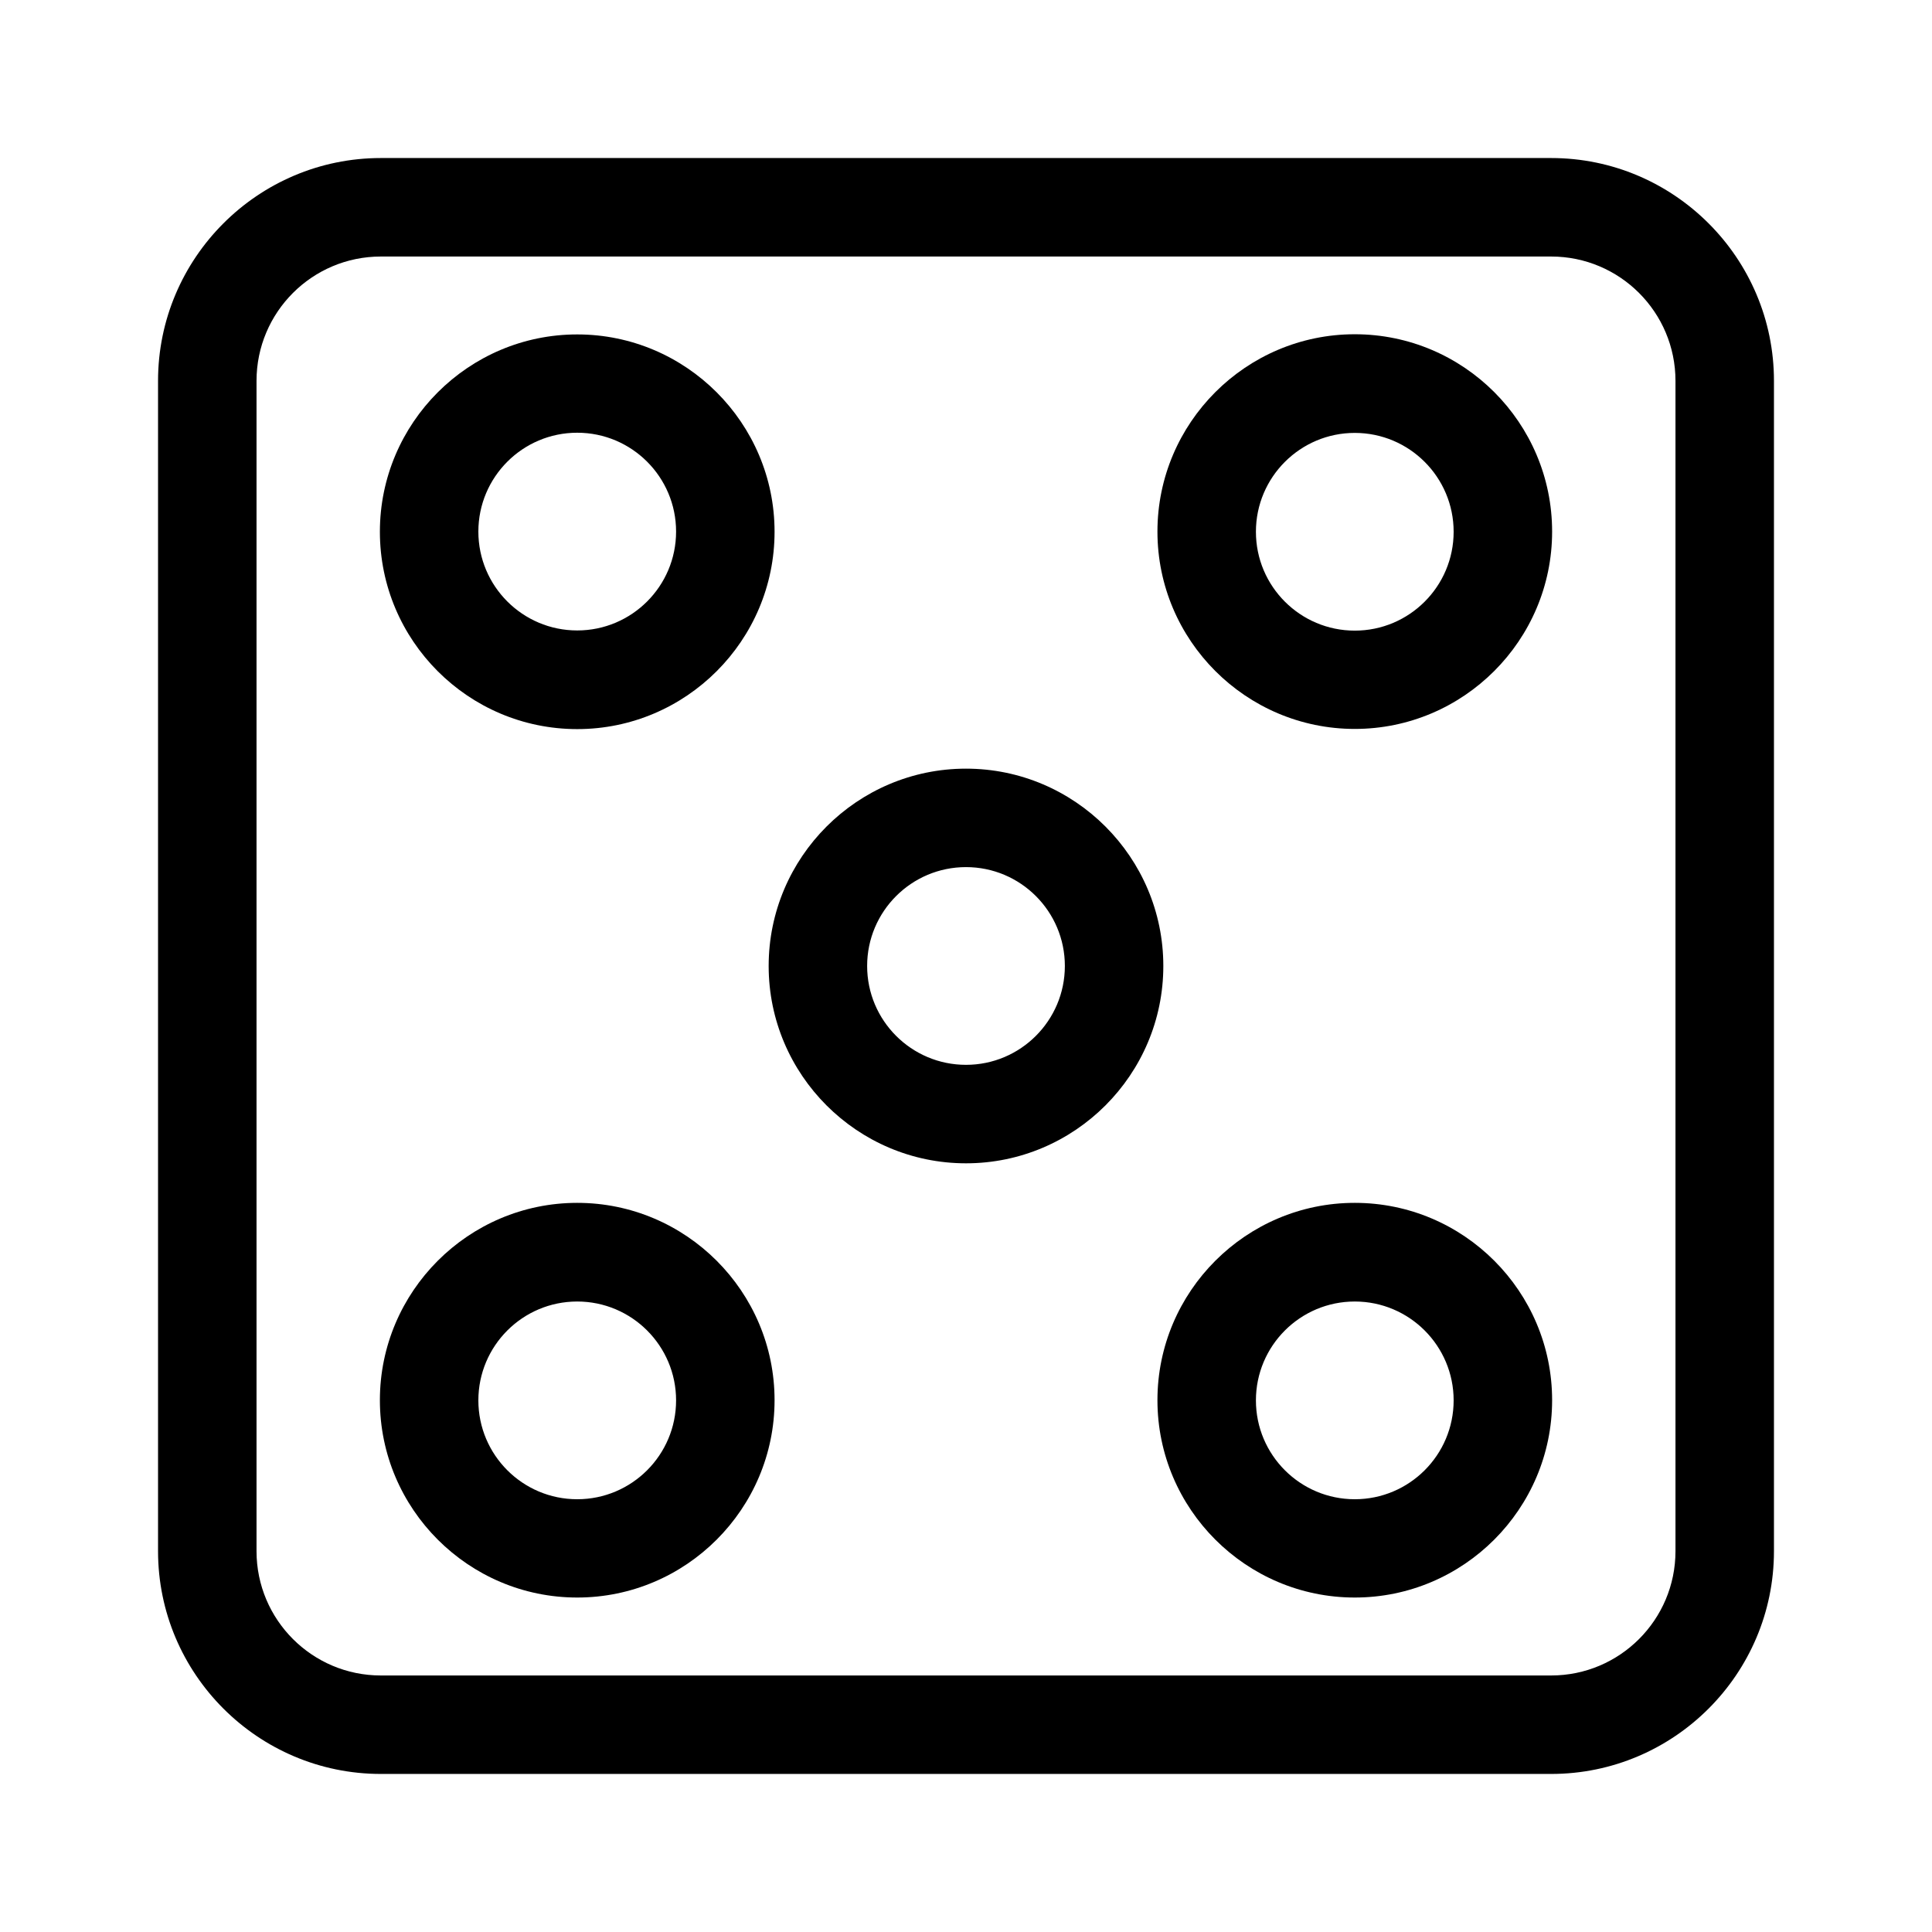 <?xml version="1.0" encoding="UTF-8"?>
<!-- Uploaded to: SVG Repo, www.svgrepo.com, Generator: SVG Repo Mixer Tools -->
<svg fill="#000000" width="800px" height="800px" version="1.1" viewBox="144 144 512 512" xmlns="http://www.w3.org/2000/svg">
 <g>
  <path d="m555.07 185.88h-310.14c-32.547 0-59.047 26.5-59.047 59.047v310.14c0 32.547 26.5 59.047 59.047 59.047h310.14c32.547 0 59.047-26.5 59.047-59.047v-310.14c0-32.547-26.5-59.047-59.047-59.047zm32.949 369.19c0 18.188-14.762 32.949-32.949 32.949h-310.14c-18.188 0-32.949-14.762-32.949-32.949v-310.14c0-18.188 14.762-32.949 32.949-32.949h310.14c18.188 0 32.949 14.762 32.949 32.949z"/>
  <path d="m400 347.7c-28.816 0-52.297 23.477-52.297 52.297 0 28.816 23.477 52.293 52.297 52.293 28.816 0 52.293-23.477 52.293-52.293 0-28.82-23.477-52.297-52.293-52.297zm0 78.492c-14.461 0-26.199-11.738-26.199-26.199 0-14.461 11.738-26.199 26.199-26.199s26.199 11.738 26.199 26.199c-0.004 14.461-11.742 26.199-26.199 26.199z"/>
  <path d="m296.97 337.22c28.816 0 52.297-23.477 52.297-52.297 0-28.816-23.477-52.297-52.297-52.297-28.816 0-52.297 23.477-52.297 52.297 0.004 28.82 23.43 52.297 52.297 52.297zm0-78.543c14.461 0 26.199 11.738 26.199 26.199 0 14.461-11.738 26.199-26.199 26.199s-26.199-11.738-26.199-26.199c0-14.461 11.742-26.199 26.199-26.199z"/>
  <path d="m296.97 462.77c-28.816 0-52.297 23.477-52.297 52.297 0 28.816 23.477 52.297 52.297 52.297 28.816 0 52.297-23.477 52.297-52.297 0-28.82-23.477-52.297-52.297-52.297zm0 78.543c-14.461 0-26.199-11.738-26.199-26.199 0-14.461 11.738-26.199 26.199-26.199s26.199 11.738 26.199 26.199c0 14.461-11.738 26.199-26.199 26.199z"/>
  <path d="m503.03 232.58c-28.816 0-52.297 23.477-52.297 52.297 0 28.816 23.477 52.297 52.297 52.297 28.816 0 52.297-23.477 52.297-52.297 0-28.82-23.43-52.297-52.297-52.297zm0 78.543c-14.461 0-26.199-11.738-26.199-26.199 0-14.461 11.738-26.199 26.199-26.199 14.461 0 26.199 11.738 26.199 26.199 0 14.461-11.738 26.199-26.199 26.199z"/>
  <path d="m503.03 462.77c-28.816 0-52.297 23.477-52.297 52.297 0 28.816 23.477 52.297 52.297 52.297 28.816 0 52.297-23.477 52.297-52.297 0-28.82-23.43-52.297-52.297-52.297zm0 78.543c-14.461 0-26.199-11.738-26.199-26.199 0-14.461 11.738-26.199 26.199-26.199 14.461 0 26.199 11.738 26.199 26.199 0 14.461-11.738 26.199-26.199 26.199z"/>
 </g>
</svg>